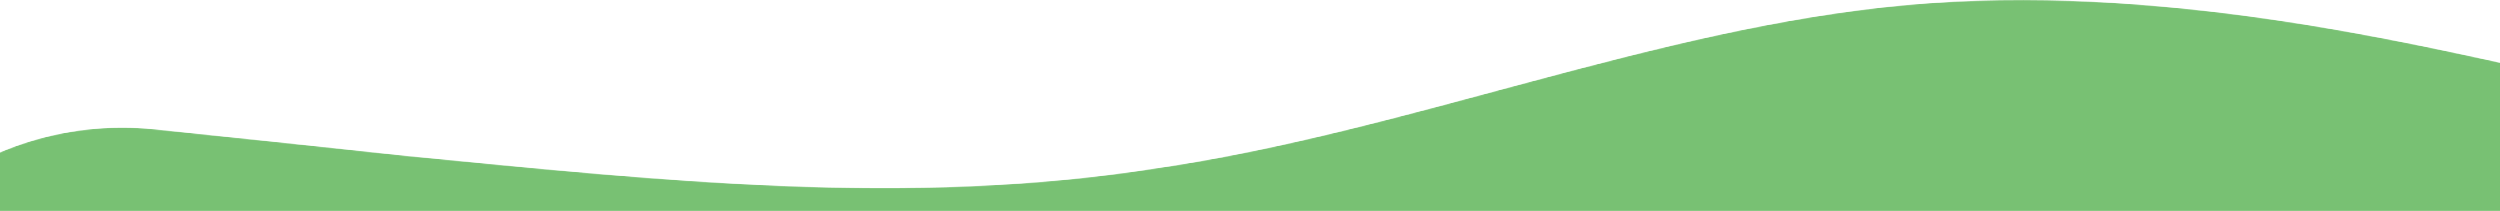 <?xml version="1.0" encoding="UTF-8"?> <svg xmlns="http://www.w3.org/2000/svg" width="1920" height="162" viewBox="0 0 1920 162" fill="none"><mask id="mask0_3001_993" style="mask-type:alpha" maskUnits="userSpaceOnUse" x="-149" y="0" width="2166" height="1446"><path d="M1464.13 3.858C1657.04 -13.67 1849.51 33.008 1947.68 54.16V54.16C1988.27 64.002 2016.84 100.336 2016.84 142.095V1371.32C2016.84 1412.57 1983.41 1446 1942.16 1446H-74.161C-115.405 1446 -148.84 1412.57 -148.84 1371.32V341.301C-148.84 197.249 -24.082 84.547 119.204 99.377C180.546 105.727 245.633 112.555 310.953 119.62C504.741 138.449 696.589 159.463 889.181 129.104C1081.82 100.883 1271.23 21.385 1464.13 3.858Z" fill="#D9D9D9"></path><path d="M1464.13 3.858C1657.04 -13.67 1849.51 33.008 1947.68 54.16V54.16C1988.27 64.002 2016.84 100.336 2016.84 142.095V1371.32C2016.84 1412.57 1983.41 1446 1942.16 1446H-74.161C-115.405 1446 -148.84 1412.57 -148.84 1371.32V341.301C-148.84 197.249 -24.082 84.547 119.204 99.377C180.546 105.727 245.633 112.555 310.953 119.62C504.741 138.449 696.589 159.463 889.181 129.104C1081.82 100.883 1271.23 21.385 1464.13 3.858Z" fill="url(#paint0_linear_3001_993)"></path></mask><g mask="url(#mask0_3001_993)"><path d="M1464.13 3.881C1657.03 -13.639 1849.5 33.047 1947.68 54.204V54.204C1988.26 64.047 2016.84 100.386 2016.84 142.147V1371.32C2016.84 1412.57 1983.41 1446 1942.16 1446H-74.161C-115.405 1446 -148.84 1412.57 -148.84 1371.32V341.271C-148.84 197.216 -24.076 84.512 119.214 99.348C180.55 105.699 245.632 112.53 310.945 119.597C504.732 138.433 696.579 159.455 889.172 129.104C1081.82 100.891 1271.23 21.401 1464.13 3.881Z" fill="#78C173"></path></g><defs><linearGradient id="paint0_linear_3001_993" x1="-148.84" y1="715.04" x2="2016.84" y2="715.04" gradientUnits="userSpaceOnUse"><stop stop-color="#8BCD85"></stop><stop offset="1" stop-color="#64B460"></stop></linearGradient></defs></svg> 